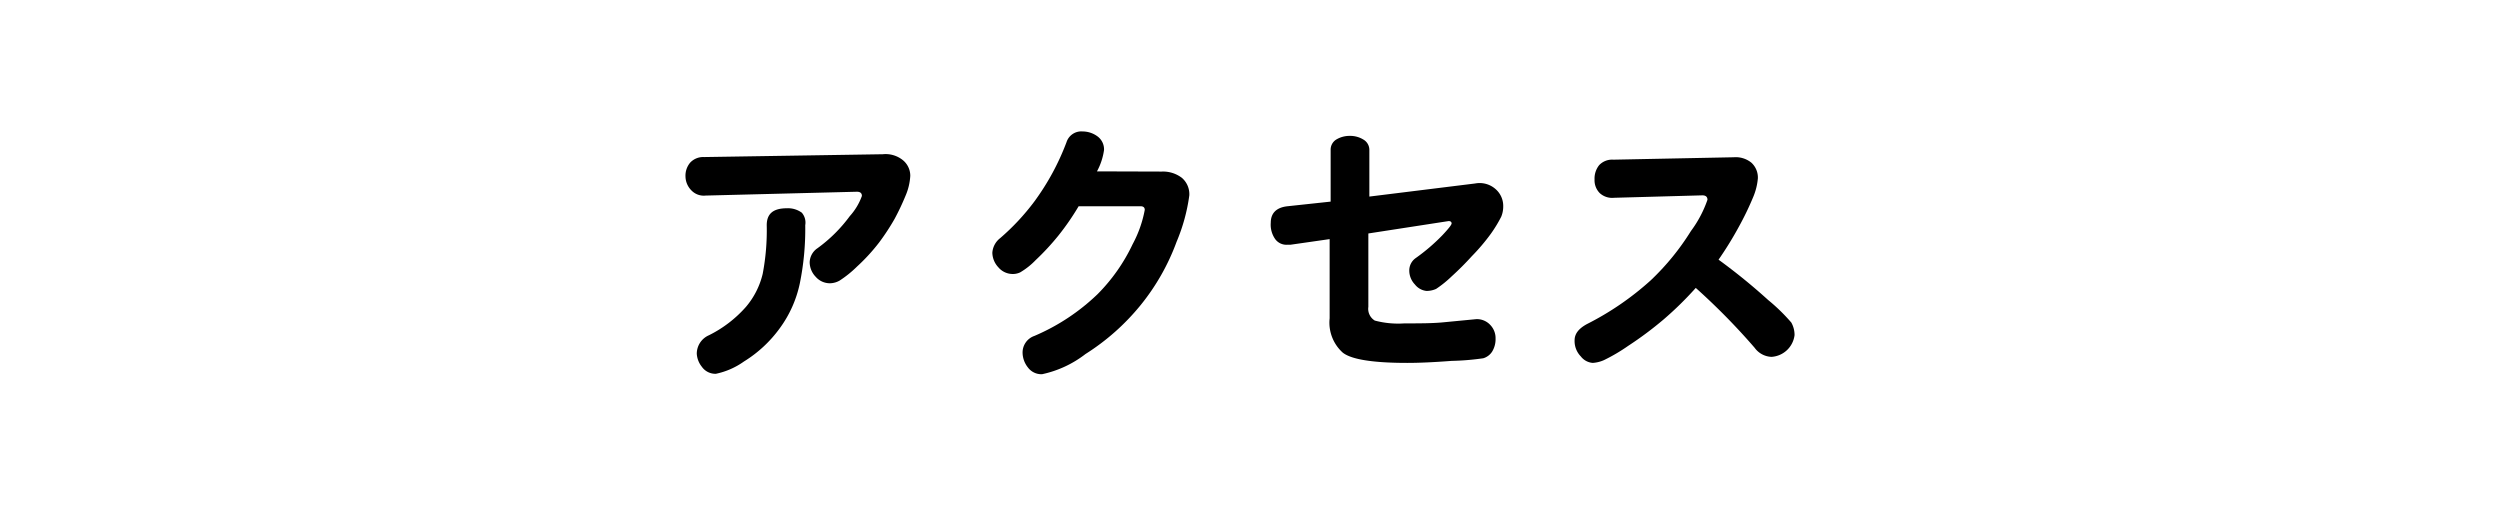 <svg xmlns="http://www.w3.org/2000/svg" viewBox="0 0 124 26"><defs><style>.cls-1{fill:none;}</style></defs><g id="レイヤー_2" data-name="レイヤー 2"><g id="レイヤー_1-2" data-name="レイヤー 1"><g id="nav-menu7"><rect class="cls-1" width="124" height="26"/><path d="M43.79,7.65a1.36,1.36,0,0,1,1,.3,1,1,0,0,1,.36.77,2.89,2.89,0,0,1-.24,1,11.87,11.87,0,0,1-.54,1.14,11.38,11.38,0,0,1-.76,1.16,9.35,9.35,0,0,1-1.1,1.2,5.49,5.49,0,0,1-.87.7,1,1,0,0,1-.47.13.93.93,0,0,1-.71-.32,1.05,1.05,0,0,1-.3-.72.87.87,0,0,1,.39-.7,7.31,7.31,0,0,0,1.6-1.59,3,3,0,0,0,.6-1c0-.14-.08-.21-.25-.21L35,9.7a.85.85,0,0,1-.71-.26A1,1,0,0,1,34,8.75a1,1,0,0,1,.23-.68.88.88,0,0,1,.69-.28Zm-3.85,3.52a13.46,13.46,0,0,1-.27,2.89,5.76,5.76,0,0,1-1,2.23,6.23,6.23,0,0,1-1.77,1.64,3.71,3.71,0,0,1-1.39.61.82.82,0,0,1-.7-.35,1.14,1.14,0,0,1-.25-.65,1,1,0,0,1,.6-.91A6,6,0,0,0,37,15.22a3.93,3.93,0,0,0,.83-1.64,11.51,11.51,0,0,0,.2-2.41c0-.56.31-.84,1-.84a1.16,1.16,0,0,1,.74.22A.75.75,0,0,1,39.94,11.17Z"/><path d="M57.62,8.51a1.54,1.54,0,0,1,1,.31,1.07,1.07,0,0,1,.37.87,9,9,0,0,1-.63,2.3,11,11,0,0,1-1.79,3.15,11.3,11.3,0,0,1-2.73,2.42,5.34,5.34,0,0,1-2.15,1,.83.83,0,0,1-.71-.34,1.2,1.2,0,0,1-.26-.72.87.87,0,0,1,.59-.84,10.37,10.37,0,0,0,3.13-2.07,8.89,8.89,0,0,0,1.74-2.48,5.81,5.81,0,0,0,.6-1.7q0-.18-.21-.18H53.5a12.62,12.62,0,0,1-1,1.45,12.16,12.16,0,0,1-1.13,1.22,3.6,3.6,0,0,1-.77.61.85.85,0,0,1-.37.08.93.93,0,0,1-.71-.33,1.09,1.09,0,0,1-.3-.72,1,1,0,0,1,.39-.73A11.39,11.39,0,0,0,51.3,10a12.23,12.23,0,0,0,1.6-2.95.77.77,0,0,1,.8-.53,1.25,1.25,0,0,1,.73.24.8.8,0,0,1,.33.68,3.14,3.14,0,0,1-.35,1.06Z"/><path d="M67.87,11.58v3.64a.68.68,0,0,0,.32.68,4.51,4.51,0,0,0,1.47.14c.75,0,1.44,0,2-.06l1.56-.15a.9.9,0,0,1,.7.29.94.94,0,0,1,.26.67,1.18,1.18,0,0,1-.17.65.79.79,0,0,1-.44.33A12.83,12.83,0,0,1,72,17.9Q70.69,18,69.8,18c-1.7,0-2.77-.17-3.2-.51a2,2,0,0,1-.65-1.7V11.86L64,12.14h-.16a.69.69,0,0,1-.59-.28,1.24,1.24,0,0,1-.22-.81c0-.48.28-.76.83-.82L66,10V7.44a.59.59,0,0,1,.28-.52,1.27,1.27,0,0,1,.67-.18,1.24,1.24,0,0,1,.67.18.59.59,0,0,1,.3.52V9.75l5.25-.65a1.19,1.19,0,0,1,1,.27,1.11,1.11,0,0,1,.39.87,1.32,1.32,0,0,1-.1.51,6.56,6.56,0,0,1-.51.84A10,10,0,0,1,73,12.71a14.43,14.43,0,0,1-1,1,5.45,5.45,0,0,1-.77.62,1.14,1.14,0,0,1-.48.1.84.84,0,0,1-.57-.32,1,1,0,0,1-.28-.69.75.75,0,0,1,.32-.62,9.37,9.37,0,0,0,1.32-1.13c.31-.33.46-.52.46-.59s-.06-.13-.18-.11Z"/><path d="M84.11,14.28a16.75,16.75,0,0,1-1.59,1.56,17.65,17.65,0,0,1-1.77,1.32,8.76,8.76,0,0,1-1.19.7A1.62,1.62,0,0,1,79,18a.82.82,0,0,1-.59-.32,1.09,1.09,0,0,1-.31-.8c0-.33.21-.59.62-.81a14.37,14.37,0,0,0,3.15-2.16,12.3,12.3,0,0,0,2-2.45,5.74,5.74,0,0,0,.82-1.55c0-.16-.1-.23-.29-.22l-4.34.12a.91.91,0,0,1-.71-.23.9.9,0,0,1-.26-.68,1.06,1.06,0,0,1,.23-.71.88.88,0,0,1,.7-.27L86,7.8a1.23,1.23,0,0,1,.87.27,1,1,0,0,1,.32.78,3.07,3.07,0,0,1-.23.92,14.7,14.7,0,0,1-.72,1.49,17.36,17.36,0,0,1-1,1.62,29.37,29.37,0,0,1,2.46,2A9.25,9.25,0,0,1,88.85,16a1.27,1.27,0,0,1,.16.62,1.23,1.23,0,0,1-1.14,1.08,1.08,1.08,0,0,1-.84-.45A32.62,32.62,0,0,0,84.11,14.28Z"/></g></g></g></svg>
